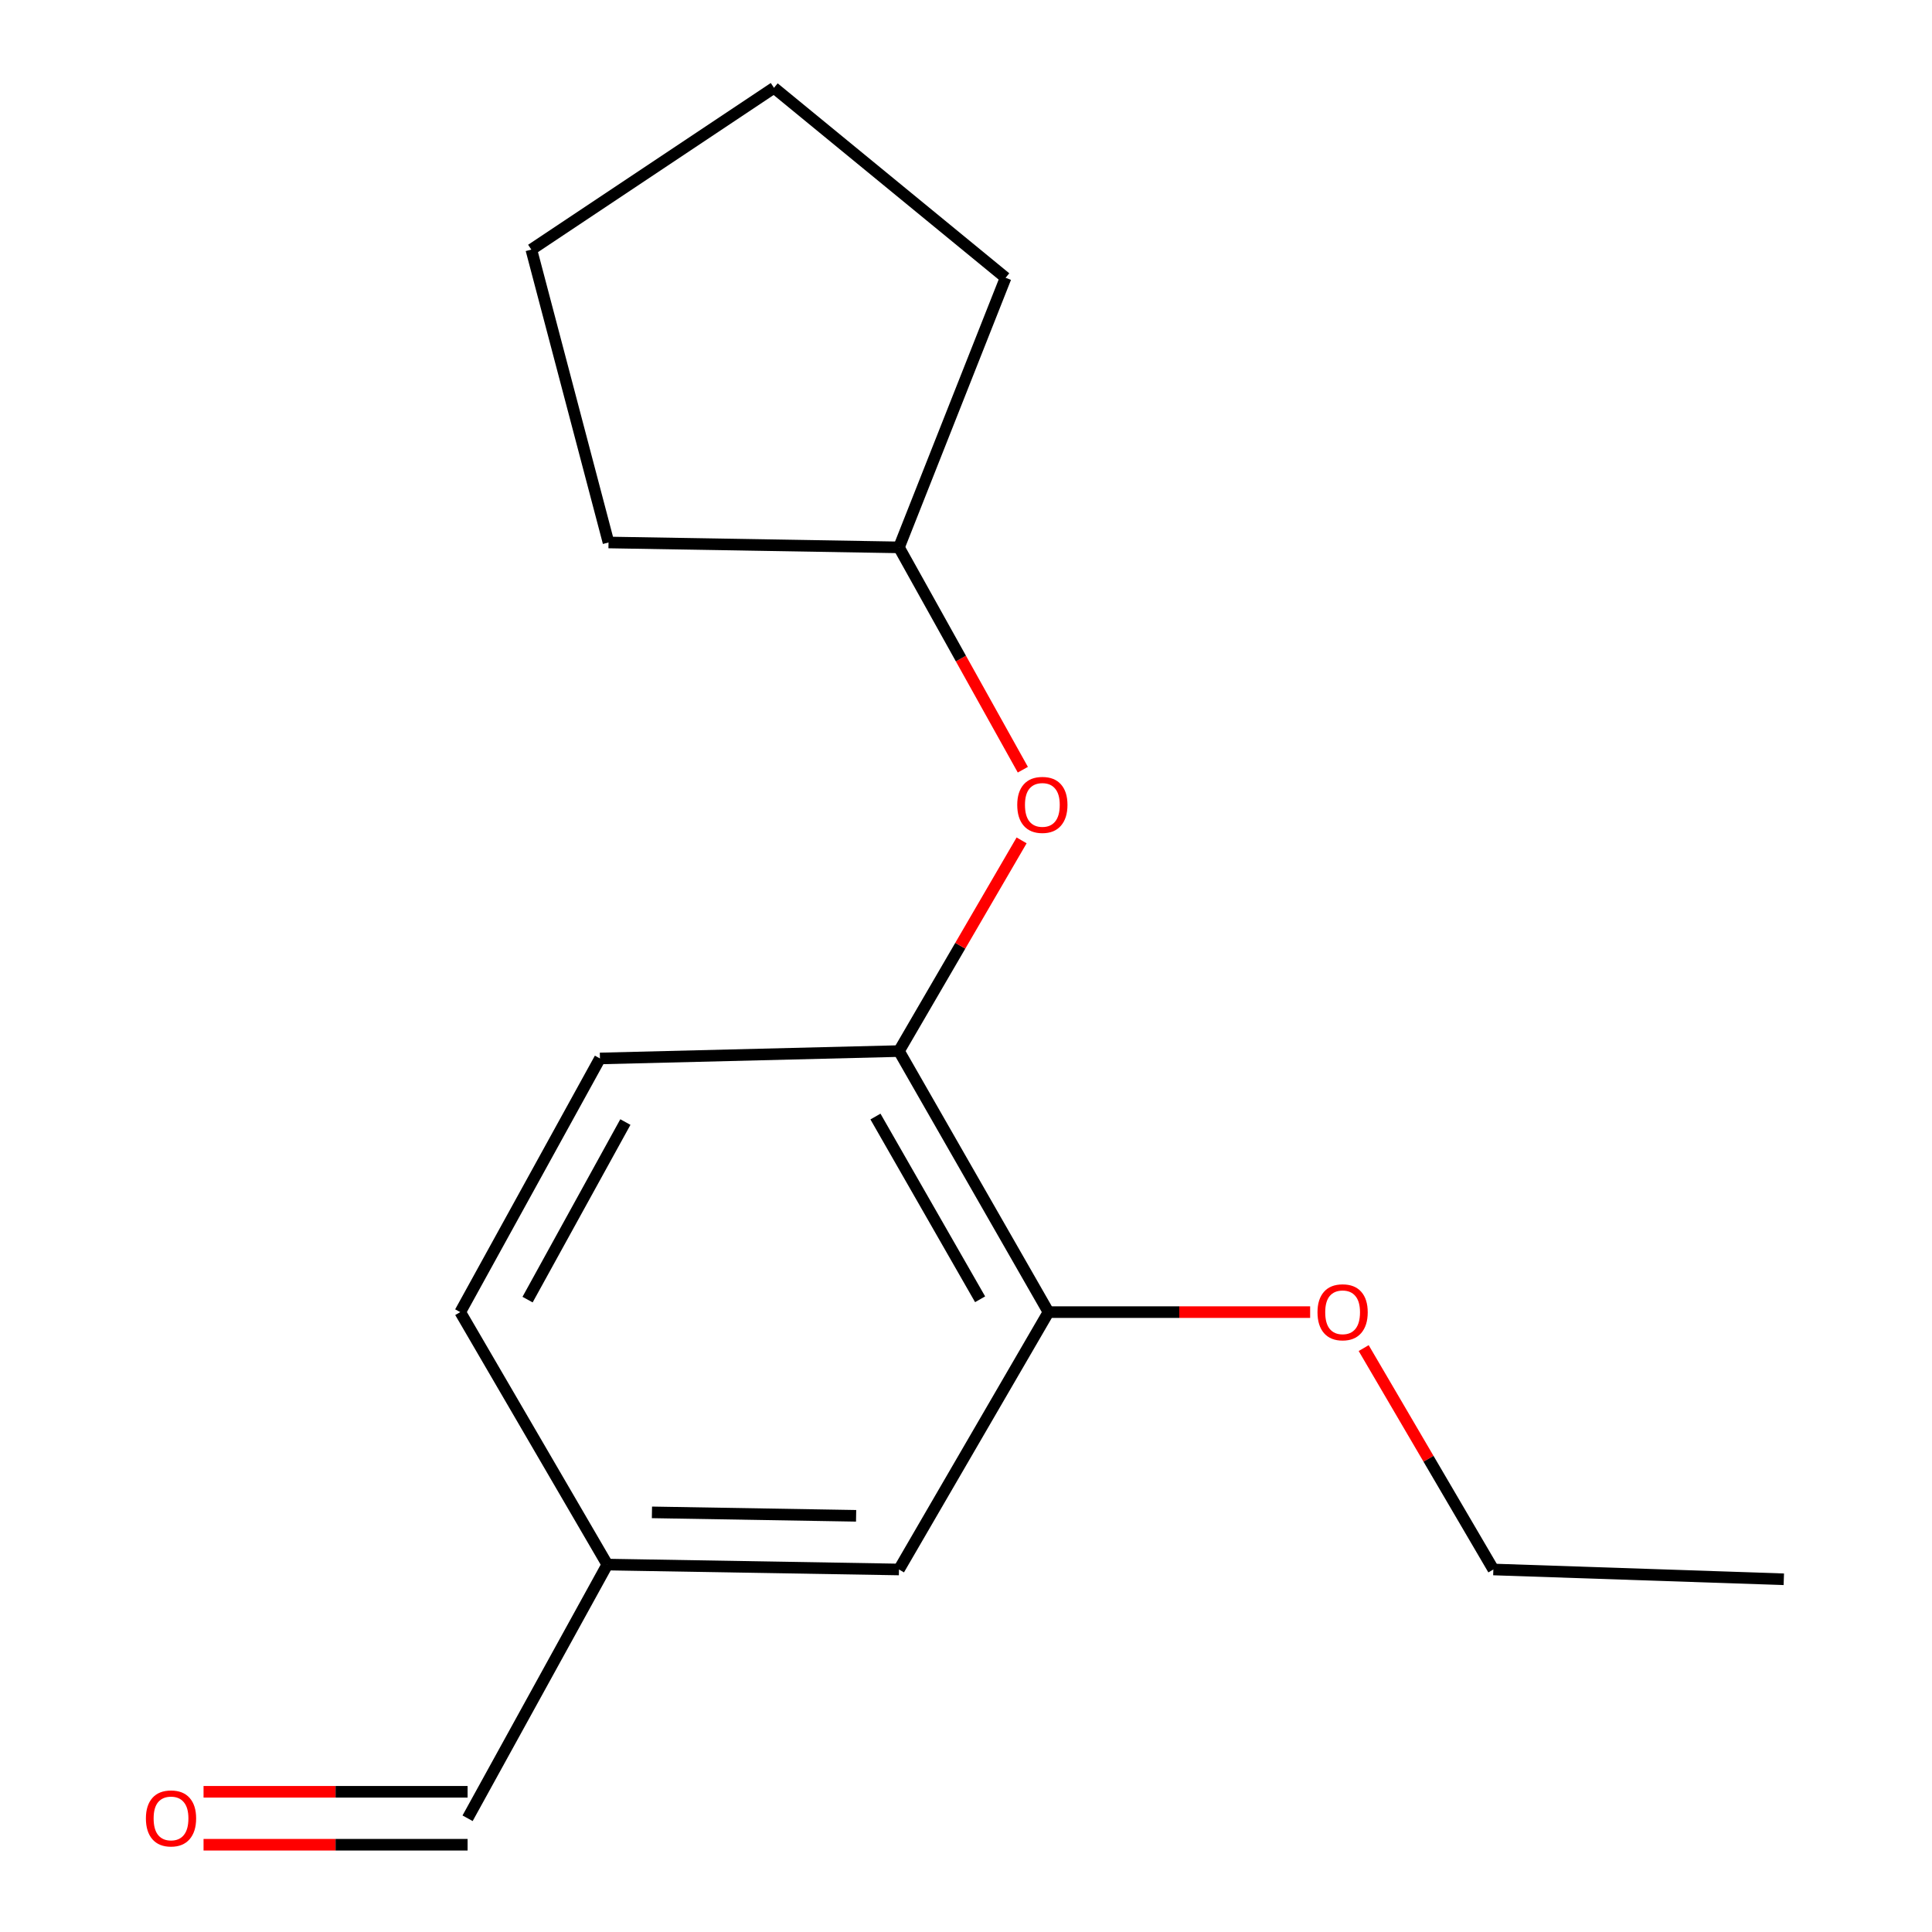 <?xml version='1.0' encoding='iso-8859-1'?>
<svg version='1.1' baseProfile='full'
              xmlns='http://www.w3.org/2000/svg'
                      xmlns:rdkit='http://www.rdkit.org/xml'
                      xmlns:xlink='http://www.w3.org/1999/xlink'
                  xml:space='preserve'
width='1000px' height='1000px' viewBox='0 0 1000 1000'>
<!-- END OF HEADER -->
<rect style='opacity:1.0;fill:#FFFFFF;stroke:none' width='1000' height='1000' x='0' y='0'> </rect>
<path class='bond-0' d='M 465.305,544.035 L 542.69,679.151' style='fill:none;fill-rule:evenodd;stroke:#000000;stroke-width:6px;stroke-linecap:butt;stroke-linejoin:miter;stroke-opacity:1' />
<path class='bond-0' d='M 453.133,577.922 L 507.302,672.503' style='fill:none;fill-rule:evenodd;stroke:#000000;stroke-width:6px;stroke-linecap:butt;stroke-linejoin:miter;stroke-opacity:1' />
<path class='bond-1' d='M 465.305,544.035 L 497.045,489.507' style='fill:none;fill-rule:evenodd;stroke:#000000;stroke-width:6px;stroke-linecap:butt;stroke-linejoin:miter;stroke-opacity:1' />
<path class='bond-1' d='M 497.045,489.507 L 528.785,434.98' style='fill:none;fill-rule:evenodd;stroke:#FF0000;stroke-width:6px;stroke-linecap:butt;stroke-linejoin:miter;stroke-opacity:1' />
<path class='bond-3' d='M 465.305,544.035 L 310.534,547.856' style='fill:none;fill-rule:evenodd;stroke:#000000;stroke-width:6px;stroke-linecap:butt;stroke-linejoin:miter;stroke-opacity:1' />
<path class='bond-2' d='M 542.69,679.151 L 465.305,812.363' style='fill:none;fill-rule:evenodd;stroke:#000000;stroke-width:6px;stroke-linecap:butt;stroke-linejoin:miter;stroke-opacity:1' />
<path class='bond-8' d='M 542.69,679.151 L 610.408,679.151' style='fill:none;fill-rule:evenodd;stroke:#000000;stroke-width:6px;stroke-linecap:butt;stroke-linejoin:miter;stroke-opacity:1' />
<path class='bond-8' d='M 610.408,679.151 L 678.127,679.151' style='fill:none;fill-rule:evenodd;stroke:#FF0000;stroke-width:6px;stroke-linecap:butt;stroke-linejoin:miter;stroke-opacity:1' />
<path class='bond-9' d='M 529.421,398.399 L 497.363,340.859' style='fill:none;fill-rule:evenodd;stroke:#FF0000;stroke-width:6px;stroke-linecap:butt;stroke-linejoin:miter;stroke-opacity:1' />
<path class='bond-9' d='M 497.363,340.859 L 465.305,283.319' style='fill:none;fill-rule:evenodd;stroke:#000000;stroke-width:6px;stroke-linecap:butt;stroke-linejoin:miter;stroke-opacity:1' />
<path class='bond-16' d='M 465.305,812.363 L 314.341,809.821' style='fill:none;fill-rule:evenodd;stroke:#000000;stroke-width:6px;stroke-linecap:butt;stroke-linejoin:miter;stroke-opacity:1' />
<path class='bond-16' d='M 443.121,784.582 L 337.447,782.802' style='fill:none;fill-rule:evenodd;stroke:#000000;stroke-width:6px;stroke-linecap:butt;stroke-linejoin:miter;stroke-opacity:1' />
<path class='bond-7' d='M 310.534,547.856 L 238.219,679.151' style='fill:none;fill-rule:evenodd;stroke:#000000;stroke-width:6px;stroke-linecap:butt;stroke-linejoin:miter;stroke-opacity:1' />
<path class='bond-7' d='M 323.691,580.771 L 273.07,672.677' style='fill:none;fill-rule:evenodd;stroke:#000000;stroke-width:6px;stroke-linecap:butt;stroke-linejoin:miter;stroke-opacity:1' />
<path class='bond-4' d='M 105.356,954.832 L 173.691,954.832' style='fill:none;fill-rule:evenodd;stroke:#FF0000;stroke-width:6px;stroke-linecap:butt;stroke-linejoin:miter;stroke-opacity:1' />
<path class='bond-4' d='M 173.691,954.832 L 242.025,954.832' style='fill:none;fill-rule:evenodd;stroke:#000000;stroke-width:6px;stroke-linecap:butt;stroke-linejoin:miter;stroke-opacity:1' />
<path class='bond-4' d='M 105.356,927.428 L 173.691,927.428' style='fill:none;fill-rule:evenodd;stroke:#FF0000;stroke-width:6px;stroke-linecap:butt;stroke-linejoin:miter;stroke-opacity:1' />
<path class='bond-4' d='M 173.691,927.428 L 242.025,927.428' style='fill:none;fill-rule:evenodd;stroke:#000000;stroke-width:6px;stroke-linecap:butt;stroke-linejoin:miter;stroke-opacity:1' />
<path class='bond-5' d='M 314.341,809.821 L 238.219,679.151' style='fill:none;fill-rule:evenodd;stroke:#000000;stroke-width:6px;stroke-linecap:butt;stroke-linejoin:miter;stroke-opacity:1' />
<path class='bond-6' d='M 314.341,809.821 L 242.025,941.13' style='fill:none;fill-rule:evenodd;stroke:#000000;stroke-width:6px;stroke-linecap:butt;stroke-linejoin:miter;stroke-opacity:1' />
<path class='bond-10' d='M 705.838,697.77 L 739.398,755.067' style='fill:none;fill-rule:evenodd;stroke:#FF0000;stroke-width:6px;stroke-linecap:butt;stroke-linejoin:miter;stroke-opacity:1' />
<path class='bond-10' d='M 739.398,755.067 L 772.957,812.363' style='fill:none;fill-rule:evenodd;stroke:#000000;stroke-width:6px;stroke-linecap:butt;stroke-linejoin:miter;stroke-opacity:1' />
<path class='bond-11' d='M 465.305,283.319 L 314.965,280.792' style='fill:none;fill-rule:evenodd;stroke:#000000;stroke-width:6px;stroke-linecap:butt;stroke-linejoin:miter;stroke-opacity:1' />
<path class='bond-12' d='M 465.305,283.319 L 520.493,143.773' style='fill:none;fill-rule:evenodd;stroke:#000000;stroke-width:6px;stroke-linecap:butt;stroke-linejoin:miter;stroke-opacity:1' />
<path class='bond-13' d='M 772.957,812.363 L 923.297,817.433' style='fill:none;fill-rule:evenodd;stroke:#000000;stroke-width:6px;stroke-linecap:butt;stroke-linejoin:miter;stroke-opacity:1' />
<path class='bond-14' d='M 314.965,280.792 L 275.016,129.188' style='fill:none;fill-rule:evenodd;stroke:#000000;stroke-width:6px;stroke-linecap:butt;stroke-linejoin:miter;stroke-opacity:1' />
<path class='bond-15' d='M 520.493,143.773 L 400.617,45.455' style='fill:none;fill-rule:evenodd;stroke:#000000;stroke-width:6px;stroke-linecap:butt;stroke-linejoin:miter;stroke-opacity:1' />
<path class='bond-17' d='M 275.016,129.188 L 400.617,45.455' style='fill:none;fill-rule:evenodd;stroke:#000000;stroke-width:6px;stroke-linecap:butt;stroke-linejoin:miter;stroke-opacity:1' />
<path  class='atom-2' d='M 526.523 416.611
Q 526.523 409.811, 529.883 406.011
Q 533.243 402.211, 539.523 402.211
Q 545.803 402.211, 549.163 406.011
Q 552.523 409.811, 552.523 416.611
Q 552.523 423.491, 549.123 427.411
Q 545.723 431.291, 539.523 431.291
Q 533.283 431.291, 529.883 427.411
Q 526.523 423.531, 526.523 416.611
M 539.523 428.091
Q 543.843 428.091, 546.163 425.211
Q 548.523 422.291, 548.523 416.611
Q 548.523 411.051, 546.163 408.251
Q 543.843 405.411, 539.523 405.411
Q 535.203 405.411, 532.843 408.211
Q 530.523 411.011, 530.523 416.611
Q 530.523 422.331, 532.843 425.211
Q 535.203 428.091, 539.523 428.091
' fill='#FF0000'/>
<path  class='atom-5' d='M 75.519 941.21
Q 75.519 934.41, 78.879 930.61
Q 82.239 926.81, 88.519 926.81
Q 94.799 926.81, 98.159 930.61
Q 101.519 934.41, 101.519 941.21
Q 101.519 948.09, 98.119 952.01
Q 94.719 955.89, 88.519 955.89
Q 82.279 955.89, 78.879 952.01
Q 75.519 948.13, 75.519 941.21
M 88.519 952.69
Q 92.839 952.69, 95.159 949.81
Q 97.519 946.89, 97.519 941.21
Q 97.519 935.65, 95.159 932.85
Q 92.839 930.01, 88.519 930.01
Q 84.199 930.01, 81.839 932.81
Q 79.519 935.61, 79.519 941.21
Q 79.519 946.93, 81.839 949.81
Q 84.199 952.69, 88.519 952.69
' fill='#FF0000'/>
<path  class='atom-9' d='M 681.933 679.231
Q 681.933 672.431, 685.293 668.631
Q 688.653 664.831, 694.933 664.831
Q 701.213 664.831, 704.573 668.631
Q 707.933 672.431, 707.933 679.231
Q 707.933 686.111, 704.533 690.031
Q 701.133 693.911, 694.933 693.911
Q 688.693 693.911, 685.293 690.031
Q 681.933 686.151, 681.933 679.231
M 694.933 690.711
Q 699.253 690.711, 701.573 687.831
Q 703.933 684.911, 703.933 679.231
Q 703.933 673.671, 701.573 670.871
Q 699.253 668.031, 694.933 668.031
Q 690.613 668.031, 688.253 670.831
Q 685.933 673.631, 685.933 679.231
Q 685.933 684.951, 688.253 687.831
Q 690.613 690.711, 694.933 690.711
' fill='#FF0000'/>
</svg>
